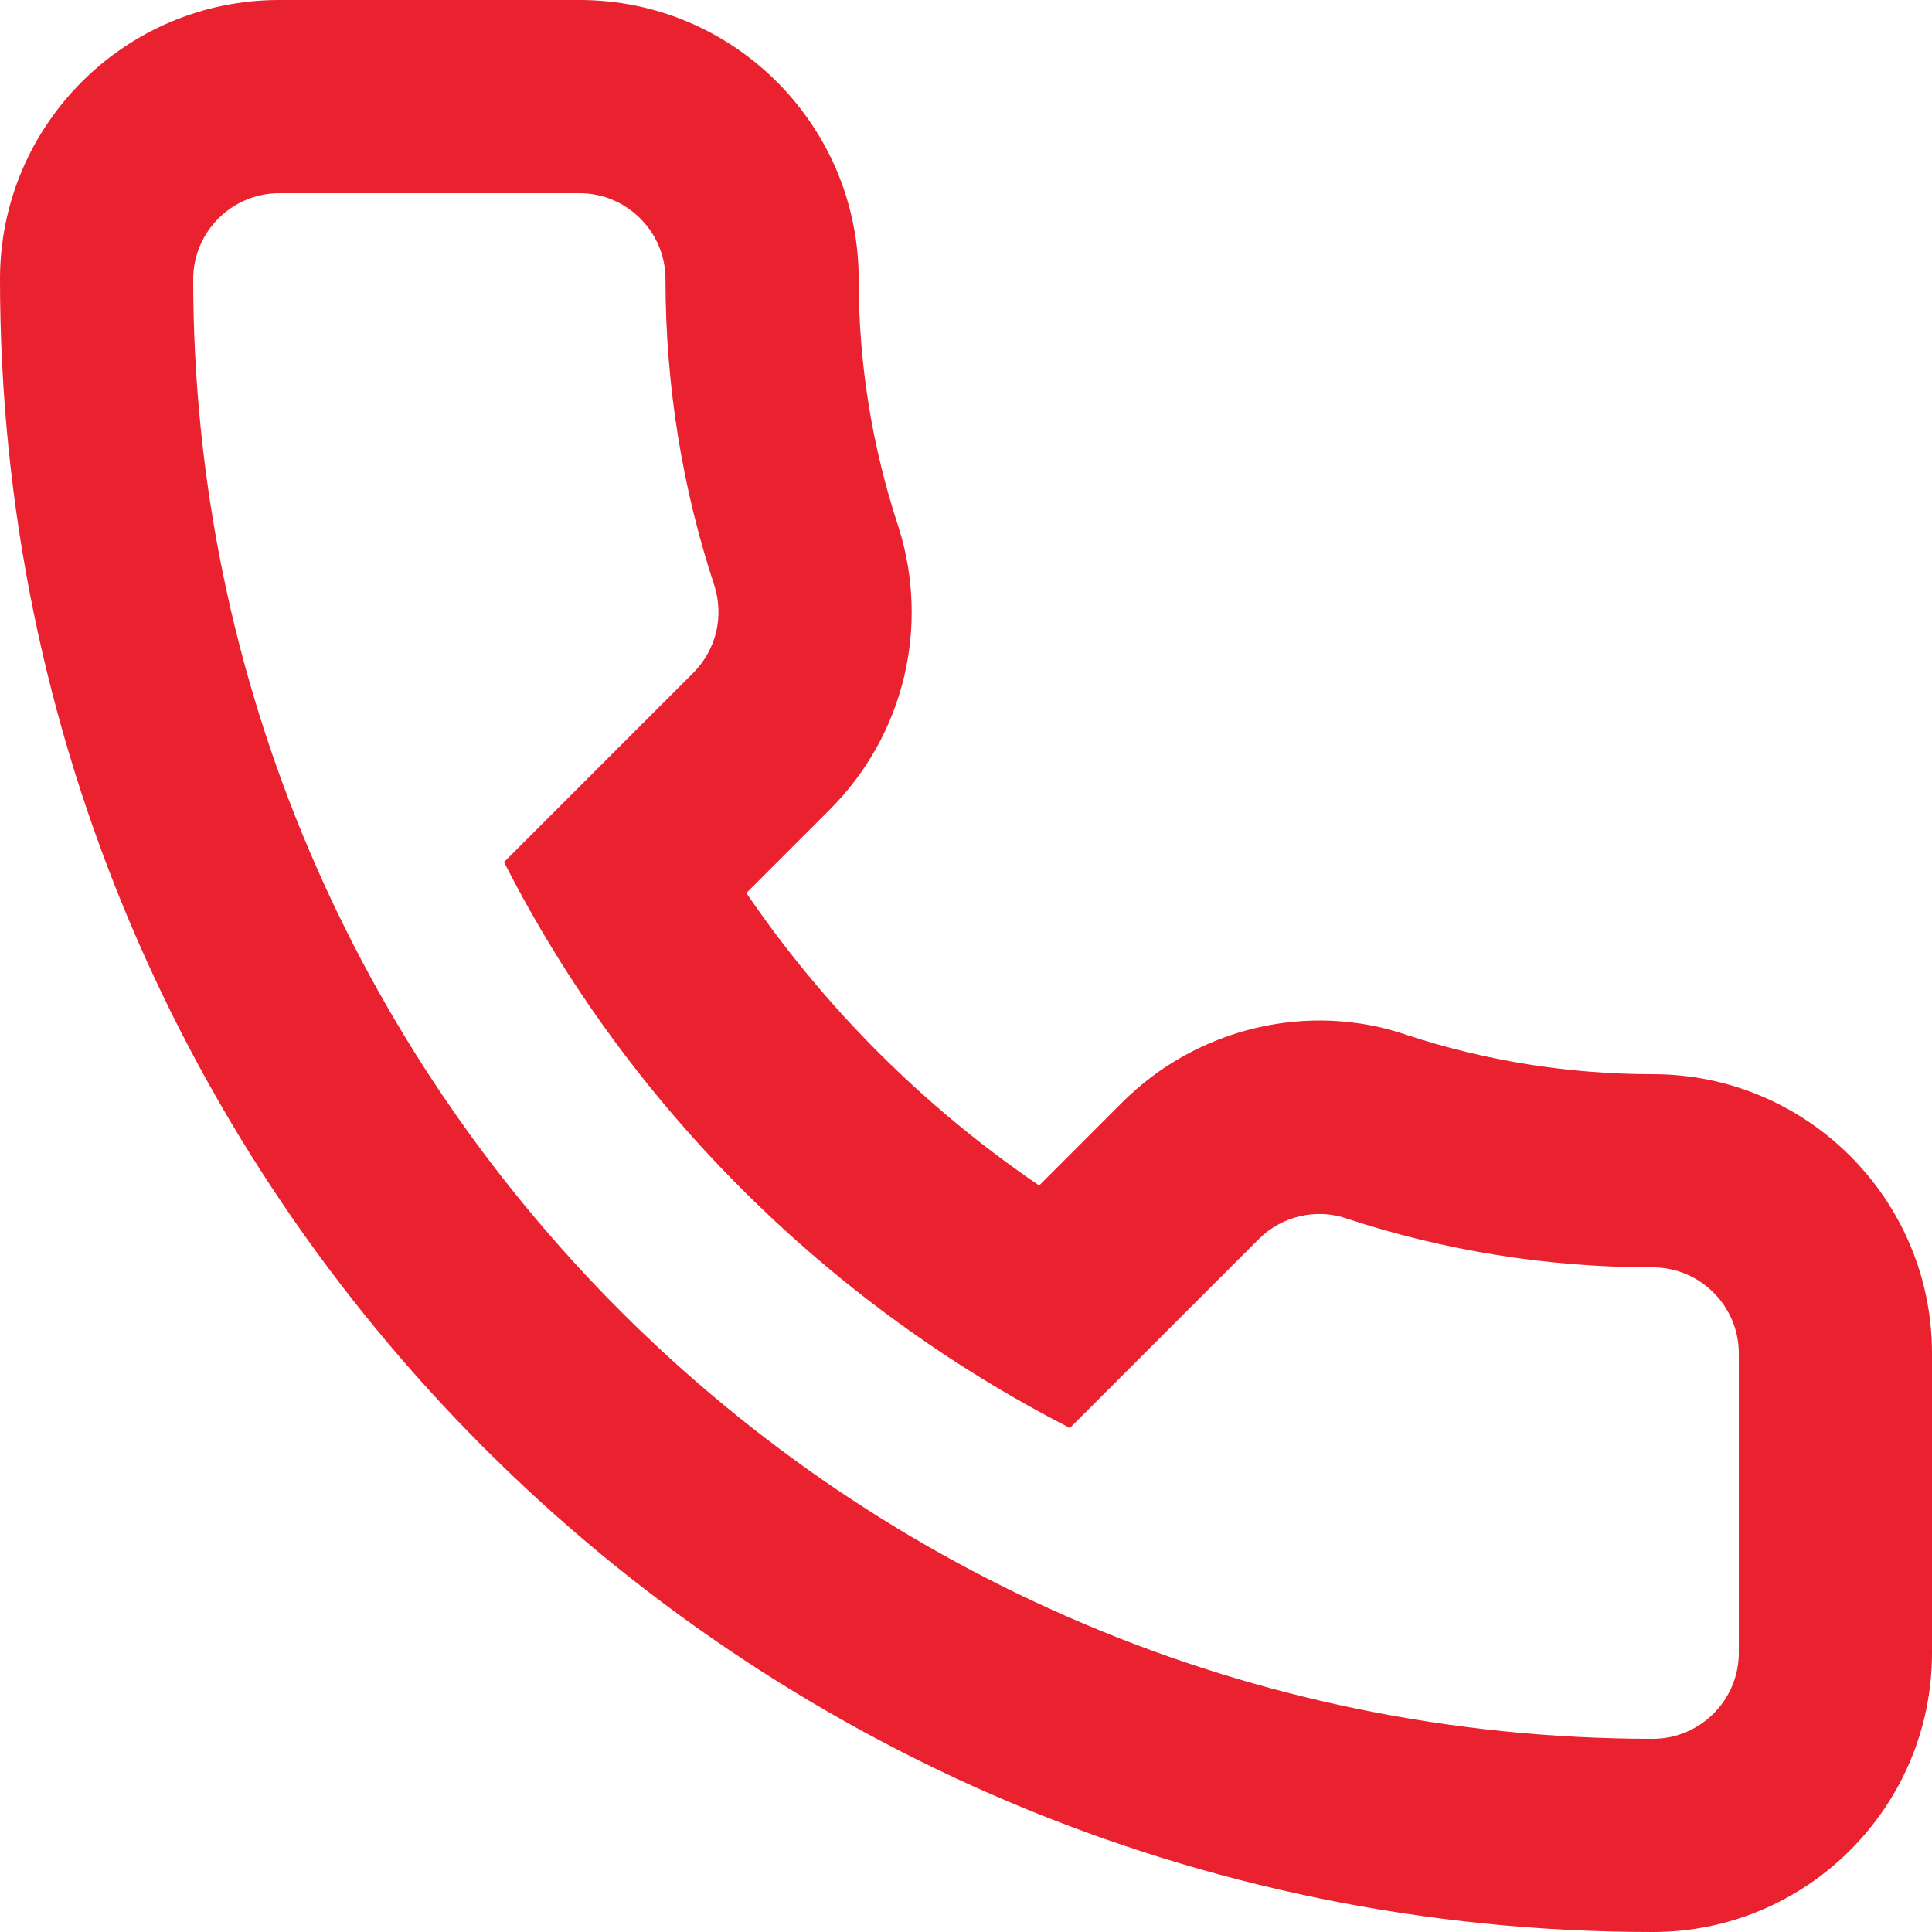 <?xml version="1.0" encoding="UTF-8"?>
<svg width="44px" height="44px" viewBox="0 0 44 44" version="1.1" xmlns="http://www.w3.org/2000/svg" xmlns:xlink="http://www.w3.org/1999/xlink">
    <!-- Generator: Sketch 52.4 (67378) - http://www.bohemiancoding.com/sketch -->
    <title>Icon/Outline/ic_call</title>
    <desc>Created with Sketch.</desc>
    <defs>
        <path d="M11.479,19.634 L15.781,15.332 C16.329,14.784 16.485,14.021 16.27,13.337 C15.547,11.147 15.156,8.8 15.156,6.356 C15.156,5.28 14.276,4.4 13.2,4.4 L6.356,4.4 C5.28,4.4 4.4,5.28 4.4,6.356 C4.4,24.718 19.282,39.6 37.644,39.6 C38.72,39.6 39.6,38.72 39.6,37.644 L39.6,30.82 C39.6,29.744 38.72,28.864 37.644,28.864 C35.22,28.864 32.853,28.473 30.663,27.749 C29.979,27.515 29.196,27.691 28.668,28.219 L24.366,32.521 C18.832,29.685 14.295,25.168 11.479,19.634 Z M23.666,26.999 L25.557,25.107 C27.269,23.396 29.81,22.805 32.043,23.571 C33.818,24.158 35.72,24.464 37.644,24.464 C41.15,24.464 44,27.314 44,30.82 L44,37.644 C44,41.15 41.15,44 37.644,44 C16.852,44 0,27.148 0,6.356 C0,2.85 2.85,0 6.356,0 L13.2,0 C16.706,0 19.556,2.85 19.556,6.356 C19.556,8.292 19.859,10.175 20.468,12.018 C21.175,14.269 20.598,16.738 18.893,18.443 L16.998,20.338 C18.774,22.948 21.041,25.212 23.666,26.999 Z" id="path-1"></path>
    </defs>
    <g id="Page-1" stroke="none" stroke-width="1" fill="none" fill-rule="evenodd">
        <g id="KONTAKT" transform="translate(-1088, -668)">
            <g id="Icon/Outline/ic_call" transform="translate(1070, 650)">
                <g id="icon" transform="translate(18, 18)">
                    <mask id="mask-2" fill="white">
                        <use xlink:href="#path-1"></use>
                    </mask>
                    <use id="Shape" fill="#EA212E" fill-rule="nonzero" xlink:href="#path-1"></use>
                </g>
            </g>
        </g>
    </g>
</svg>